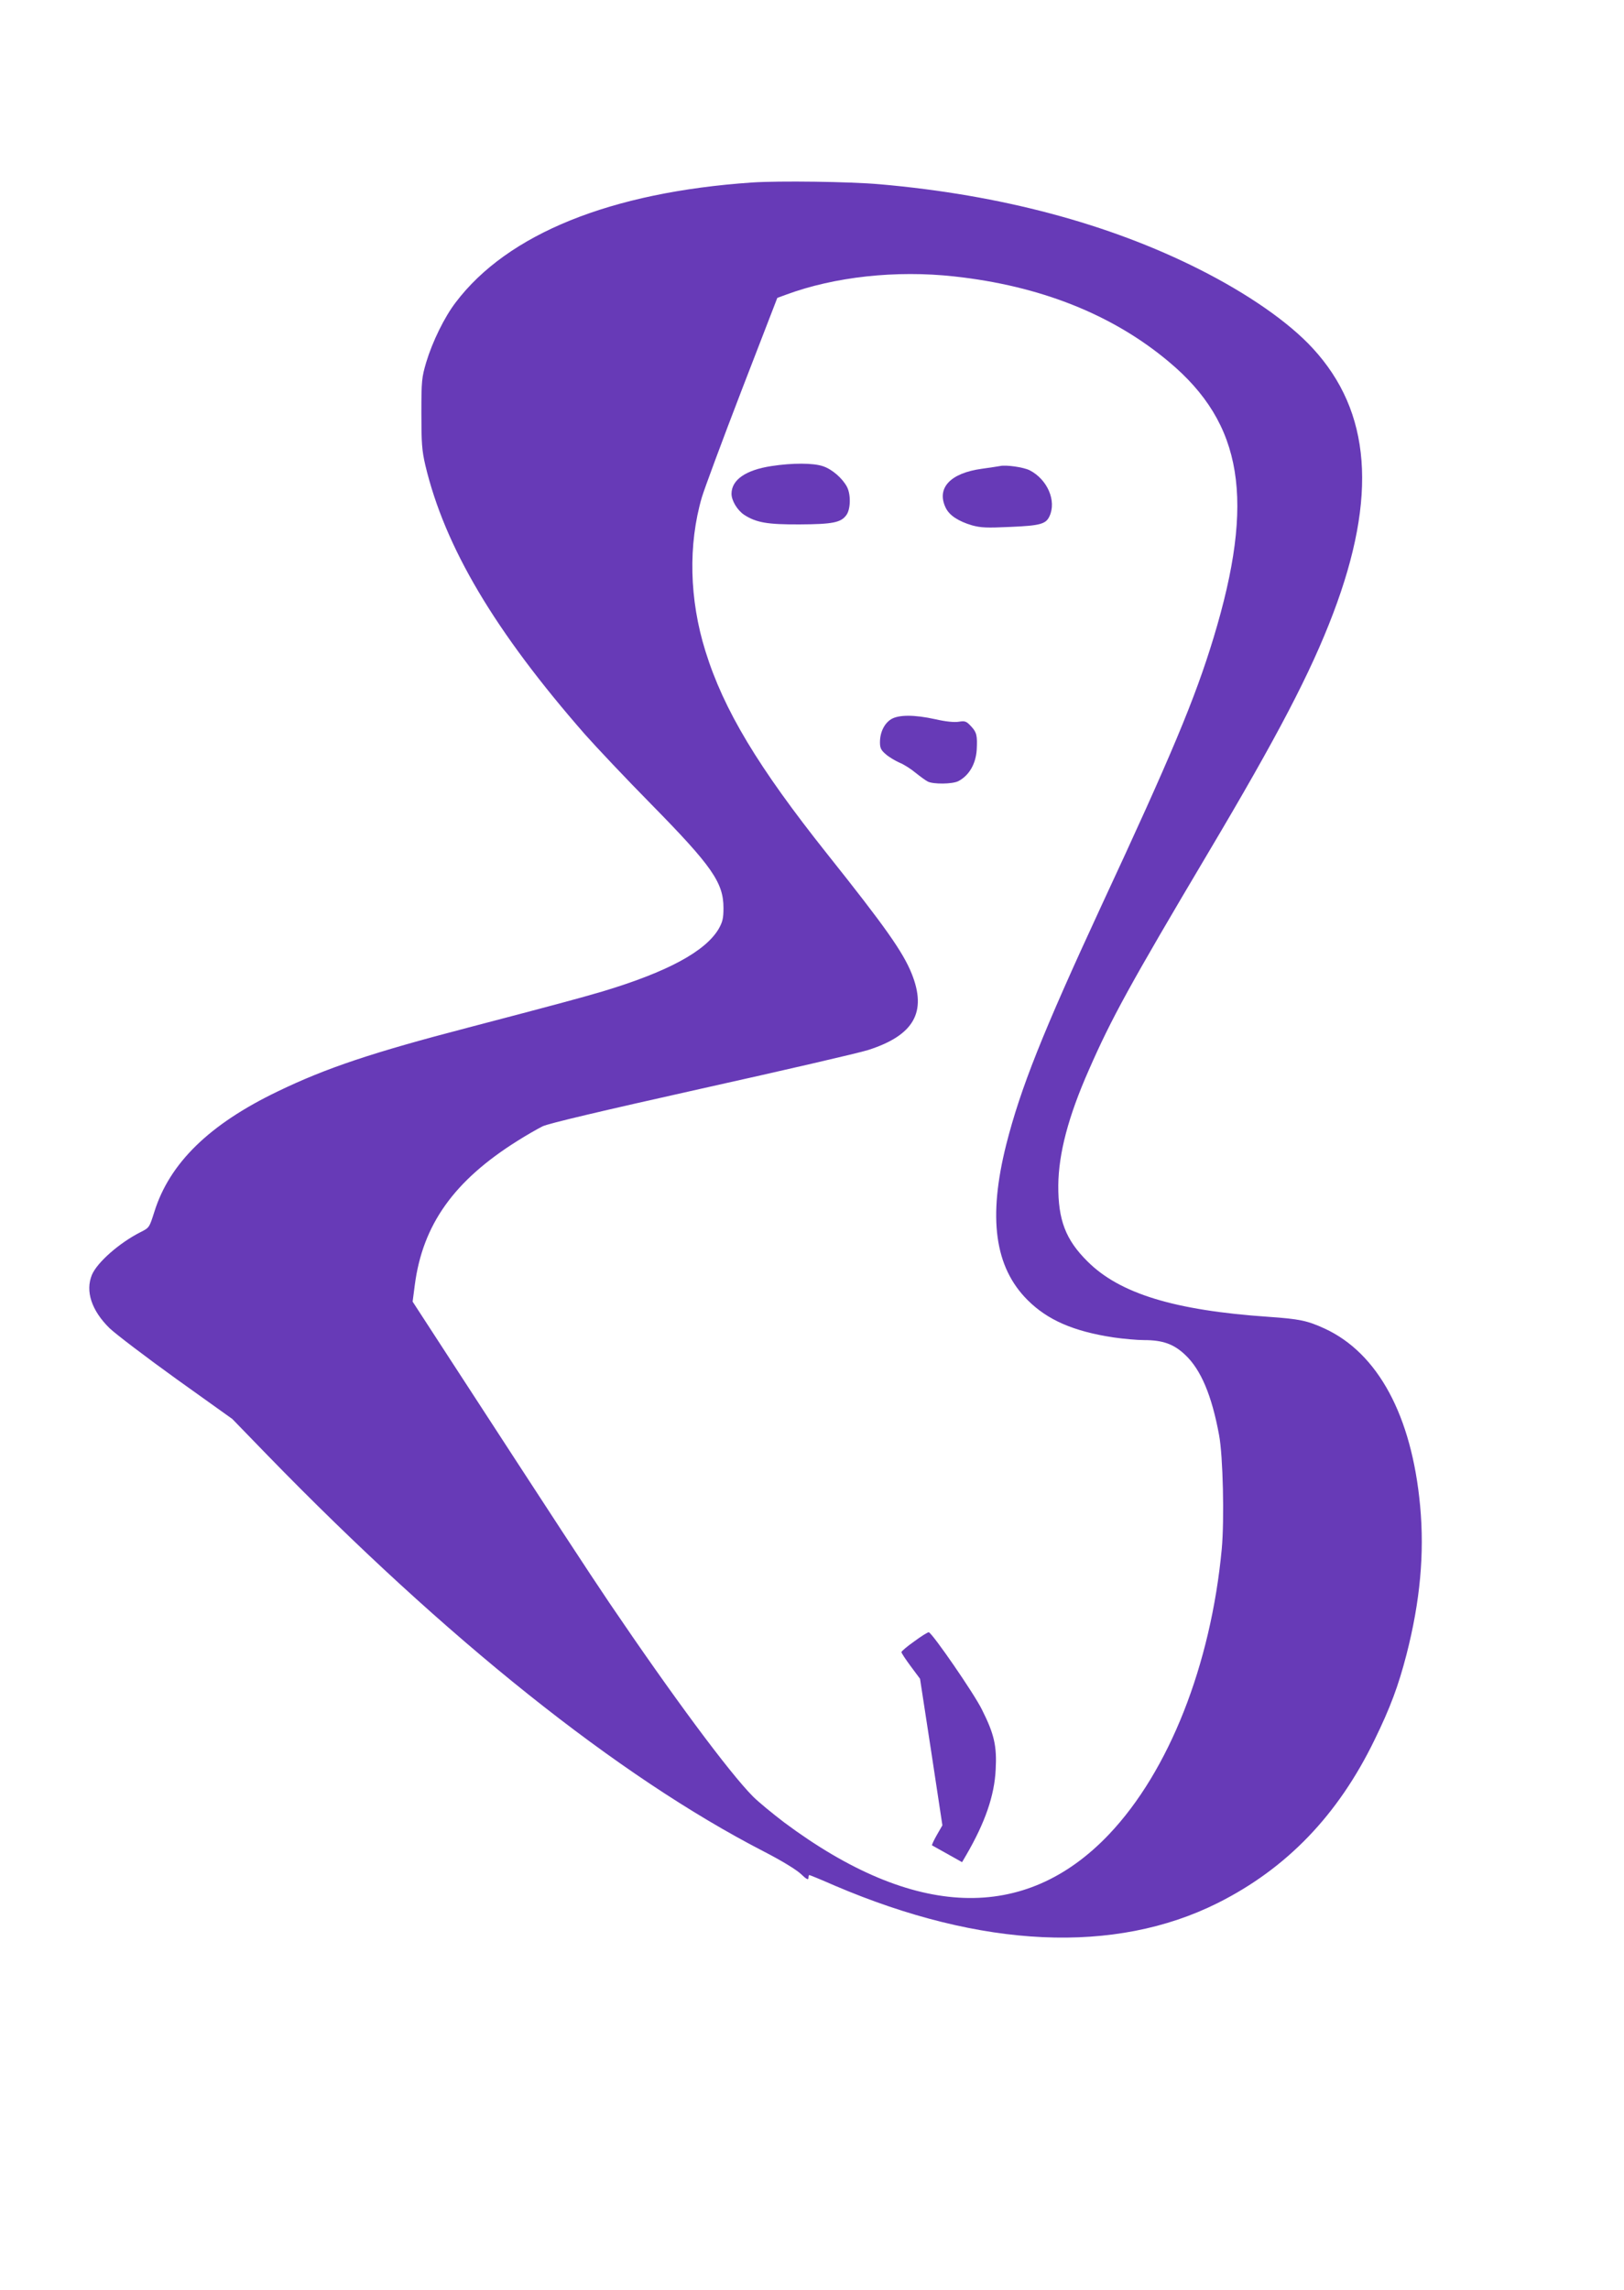 <?xml version="1.0" standalone="no"?>
<!DOCTYPE svg PUBLIC "-//W3C//DTD SVG 20010904//EN"
 "http://www.w3.org/TR/2001/REC-SVG-20010904/DTD/svg10.dtd">
<svg version="1.0" xmlns="http://www.w3.org/2000/svg"
 width="908pt" height="1280pt" viewBox="0 0 908 1280"
 preserveAspectRatio="xMidYMid meet">
<g transform="translate(0,1280) scale(0.1,-0.1)"
fill="#673ab7" stroke="none">
<path d="M4205 11780 c-790 -54 -1367 -287 -1657 -670 -63 -82 -130 -219 -165
-335 -25 -85 -27 -102 -27 -285 0 -167 3 -208 22 -290 109 -458 388 -928 893
-1505 63 -71 229 -247 370 -390 340 -346 404 -438 404 -580 0 -58 -5 -78 -27
-117 -75 -126 -286 -240 -648 -349 -133 -39 -259 -73 -755 -203 -533 -139
-791 -225 -1062 -356 -383 -184 -605 -401 -690 -673 -28 -88 -28 -89 -78 -114
-118 -60 -241 -168 -271 -238 -38 -92 -2 -200 99 -299 35 -33 203 -161 374
-284 l312 -223 196 -202 c1002 -1030 1960 -1795 2775 -2215 101 -52 181 -101
208 -126 30 -29 42 -35 42 -23 0 9 2 17 5 17 3 0 67 -26 142 -59 822 -351
1567 -385 2142 -97 385 193 672 491 876 911 89 182 134 304 179 478 76 296
101 564 76 832 -47 503 -236 853 -535 990 -96 44 -140 53 -312 65 -527 36
-833 130 -1013 310 -122 121 -164 231 -163 425 2 179 56 385 171 645 126 288
231 479 668 1215 388 653 572 1005 698 1337 248 654 212 1127 -114 1481 -134
146 -363 305 -635 442 -506 255 -1110 416 -1785 475 -168 15 -565 20 -715 10z
m1130 -525 c479 -52 884 -212 1199 -476 416 -347 485 -773 251 -1544 -104
-342 -235 -655 -630 -1504 -325 -702 -449 -1013 -529 -1328 -103 -410 -65
-685 119 -869 112 -112 257 -175 480 -209 55 -8 132 -15 171 -15 105 0 167
-22 231 -83 87 -82 148 -225 189 -448 22 -116 30 -473 15 -636 -61 -649 -295
-1242 -630 -1595 -471 -496 -1091 -474 -1815 65 -66 50 -146 116 -176 146
-133 134 -449 560 -802 1081 -132 196 -268 404 -893 1365 l-208 320 12 92 c44
338 219 584 575 807 49 31 112 67 140 81 34 16 326 85 886 210 459 102 879
199 933 216 257 82 331 212 244 428 -49 121 -147 260 -472 668 -386 485 -579
805 -681 1134 -90 288 -97 595 -20 859 14 47 114 317 223 600 l199 515 49 18
c270 100 615 138 940 102z"/>
<path d="M4313 10195 c-144 -22 -223 -77 -223 -155 0 -38 32 -91 70 -117 68
-44 130 -55 312 -54 182 1 230 10 260 52 24 32 26 114 4 157 -25 48 -83 99
-134 116 -55 19 -172 19 -289 1z"/>
<path d="M5590 10195 c-8 -2 -53 -8 -100 -15 -177 -24 -255 -108 -203 -217 20
-43 70 -76 147 -99 51 -14 84 -15 215 -9 167 7 199 16 219 60 40 86 -12 205
-110 256 -35 18 -134 32 -168 24z"/>
<path d="M4982 8780 c-38 -24 -62 -73 -62 -129 0 -32 6 -44 33 -67 17 -15 52
-36 77 -47 25 -10 65 -36 90 -57 25 -20 55 -42 67 -48 30 -16 138 -15 171 2
60 31 98 96 103 176 4 78 0 97 -31 130 -27 29 -34 32 -70 26 -25 -4 -73 1
-130 14 -118 26 -205 26 -248 0z"/>
<path d="M5113 3627 c-40 -28 -73 -56 -73 -61 0 -5 23 -40 52 -79 l52 -70 63
-410 62 -409 -31 -54 c-17 -30 -29 -56 -27 -58 2 -1 41 -23 86 -48 l82 -46 24
41 c105 181 157 331 164 477 7 131 -8 198 -77 335 -43 88 -276 426 -297 432
-5 1 -41 -21 -80 -50z"/>
</g>
</svg>
